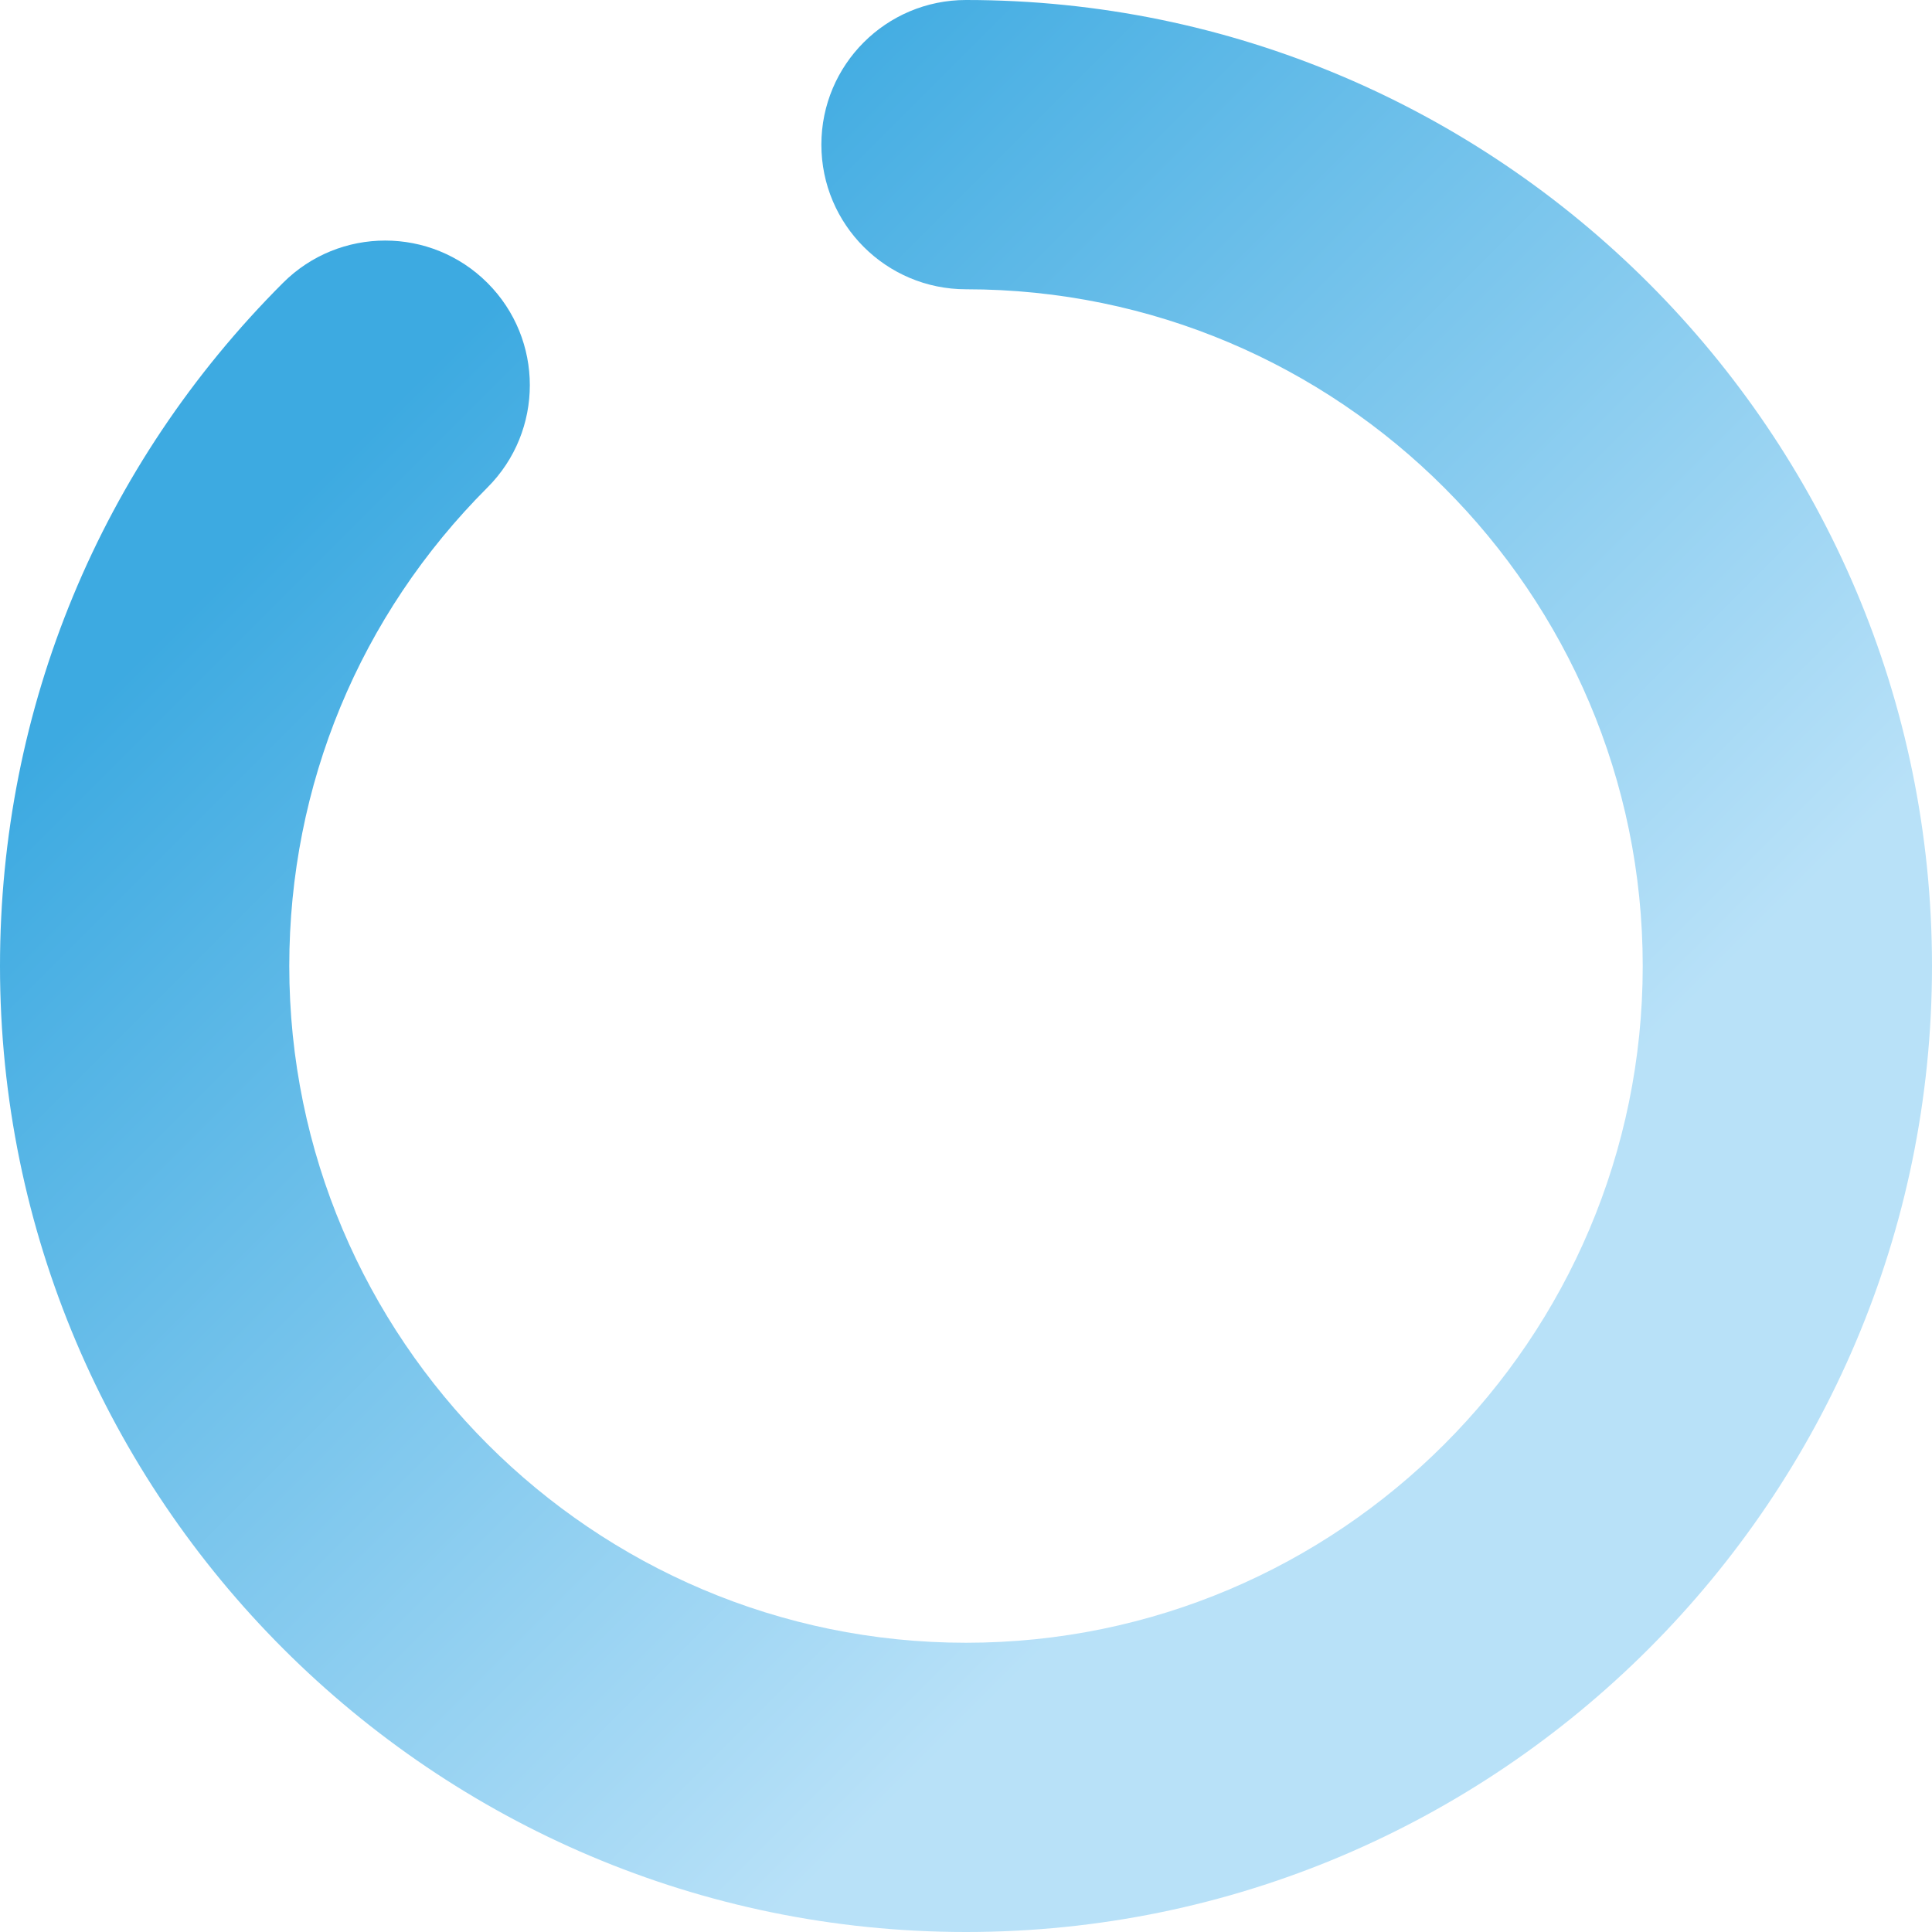 <?xml version="1.0" encoding="UTF-8"?> <svg xmlns="http://www.w3.org/2000/svg" width="128" height="128" viewBox="0 0 128 128" fill="none"><path d="M64 128C28.711 128 0 99.29 0 64C0 46.906 6.657 30.833 18.745 18.745C22.486 15.002 28.553 15.002 32.296 18.745C36.038 22.487 36.039 28.554 32.296 32.297C23.828 40.765 19.165 52.025 19.165 64.001C19.165 88.724 39.278 108.837 64 108.837C88.722 108.837 108.835 88.724 108.835 64.001C108.835 39.278 88.722 19.165 64 19.165C58.708 19.165 54.418 14.875 54.418 9.582C54.418 4.29 58.708 0 64 0C99.29 0 128 28.71 128 64.001C128 99.29 99.29 128 64 128Z" fill="url(#paint0_linear_5810_335)"></path><defs><linearGradient id="paint0_linear_5810_335" x1="26.319" y1="26.317" x2="89.292" y2="89.29" gradientUnits="userSpaceOnUse"><stop stop-color="#3DAAE1"></stop><stop offset="1" stop-color="#B8E1F8"></stop></linearGradient></defs></svg> 